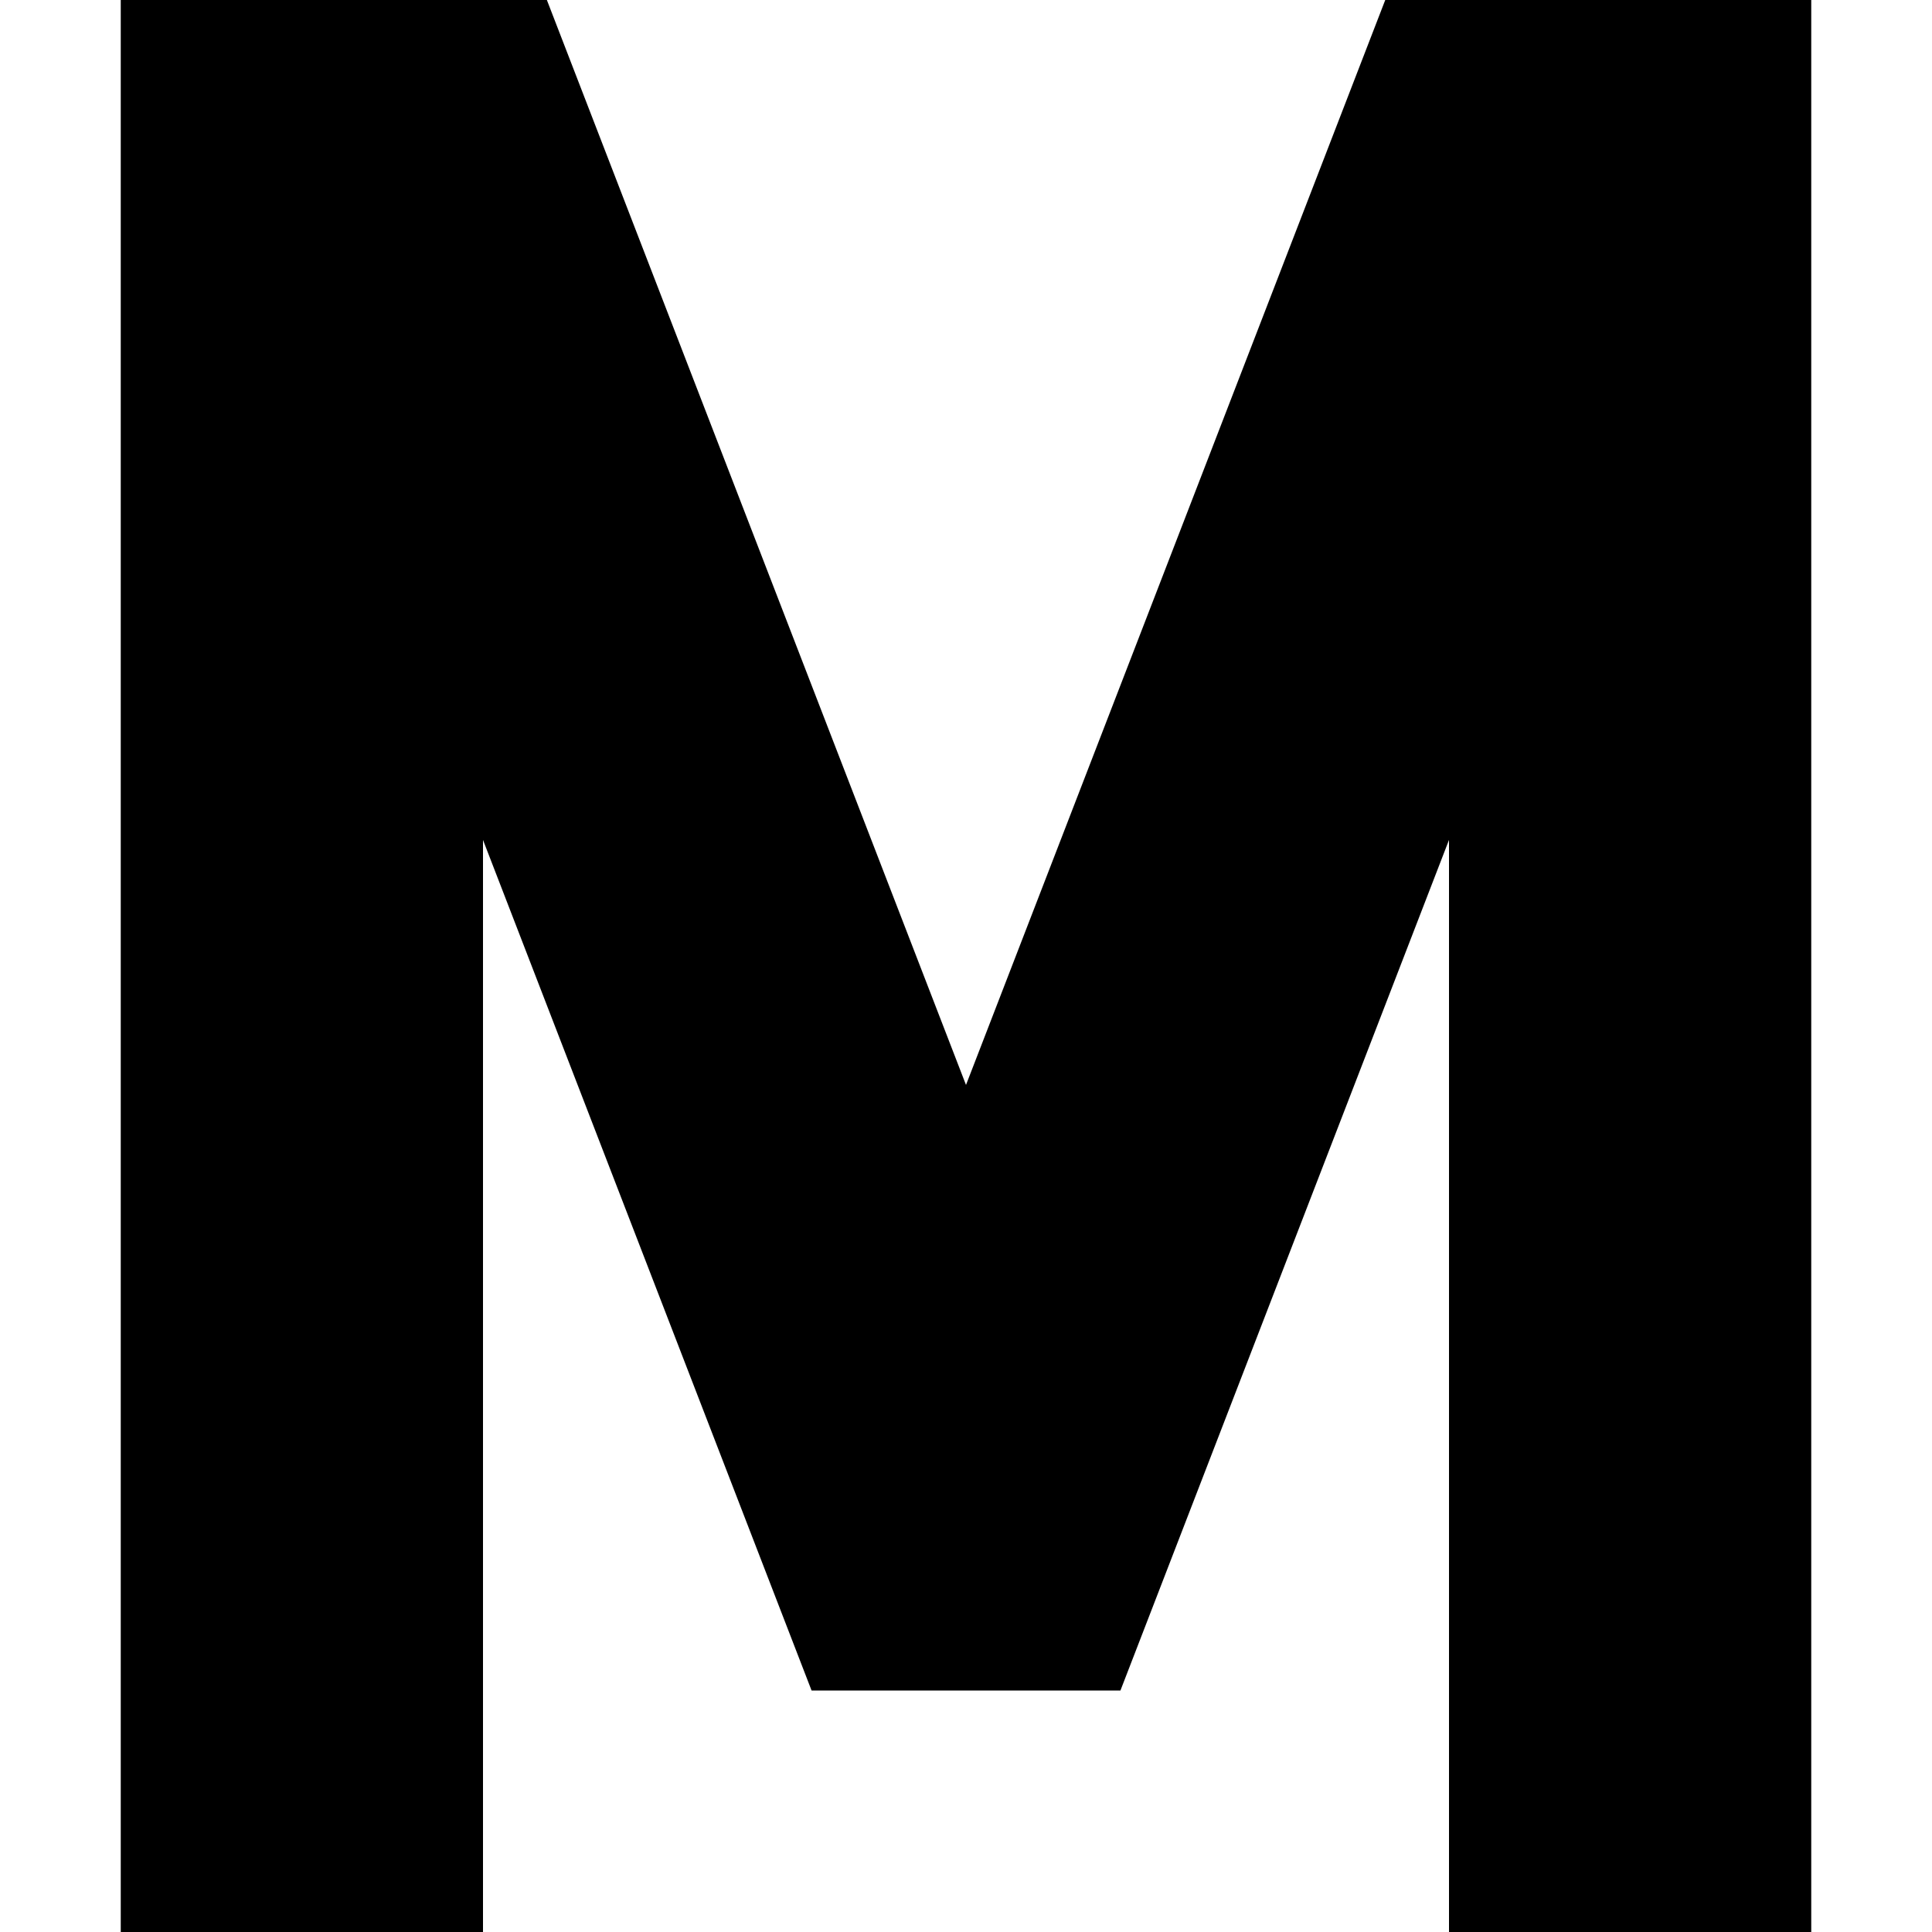 <?xml version="1.0" encoding="utf-8"?>
<svg width="800px" height="800px" viewBox="0 0 16 16" fill="none" xmlns="http://www.w3.org/2000/svg">
<path d="M1 0H4.529L8 8.985L11.472 0H15V16H12V6.956L9.279 14H6.721L4 6.956V16H1V0Z" fill="#000000"/>
</svg>
